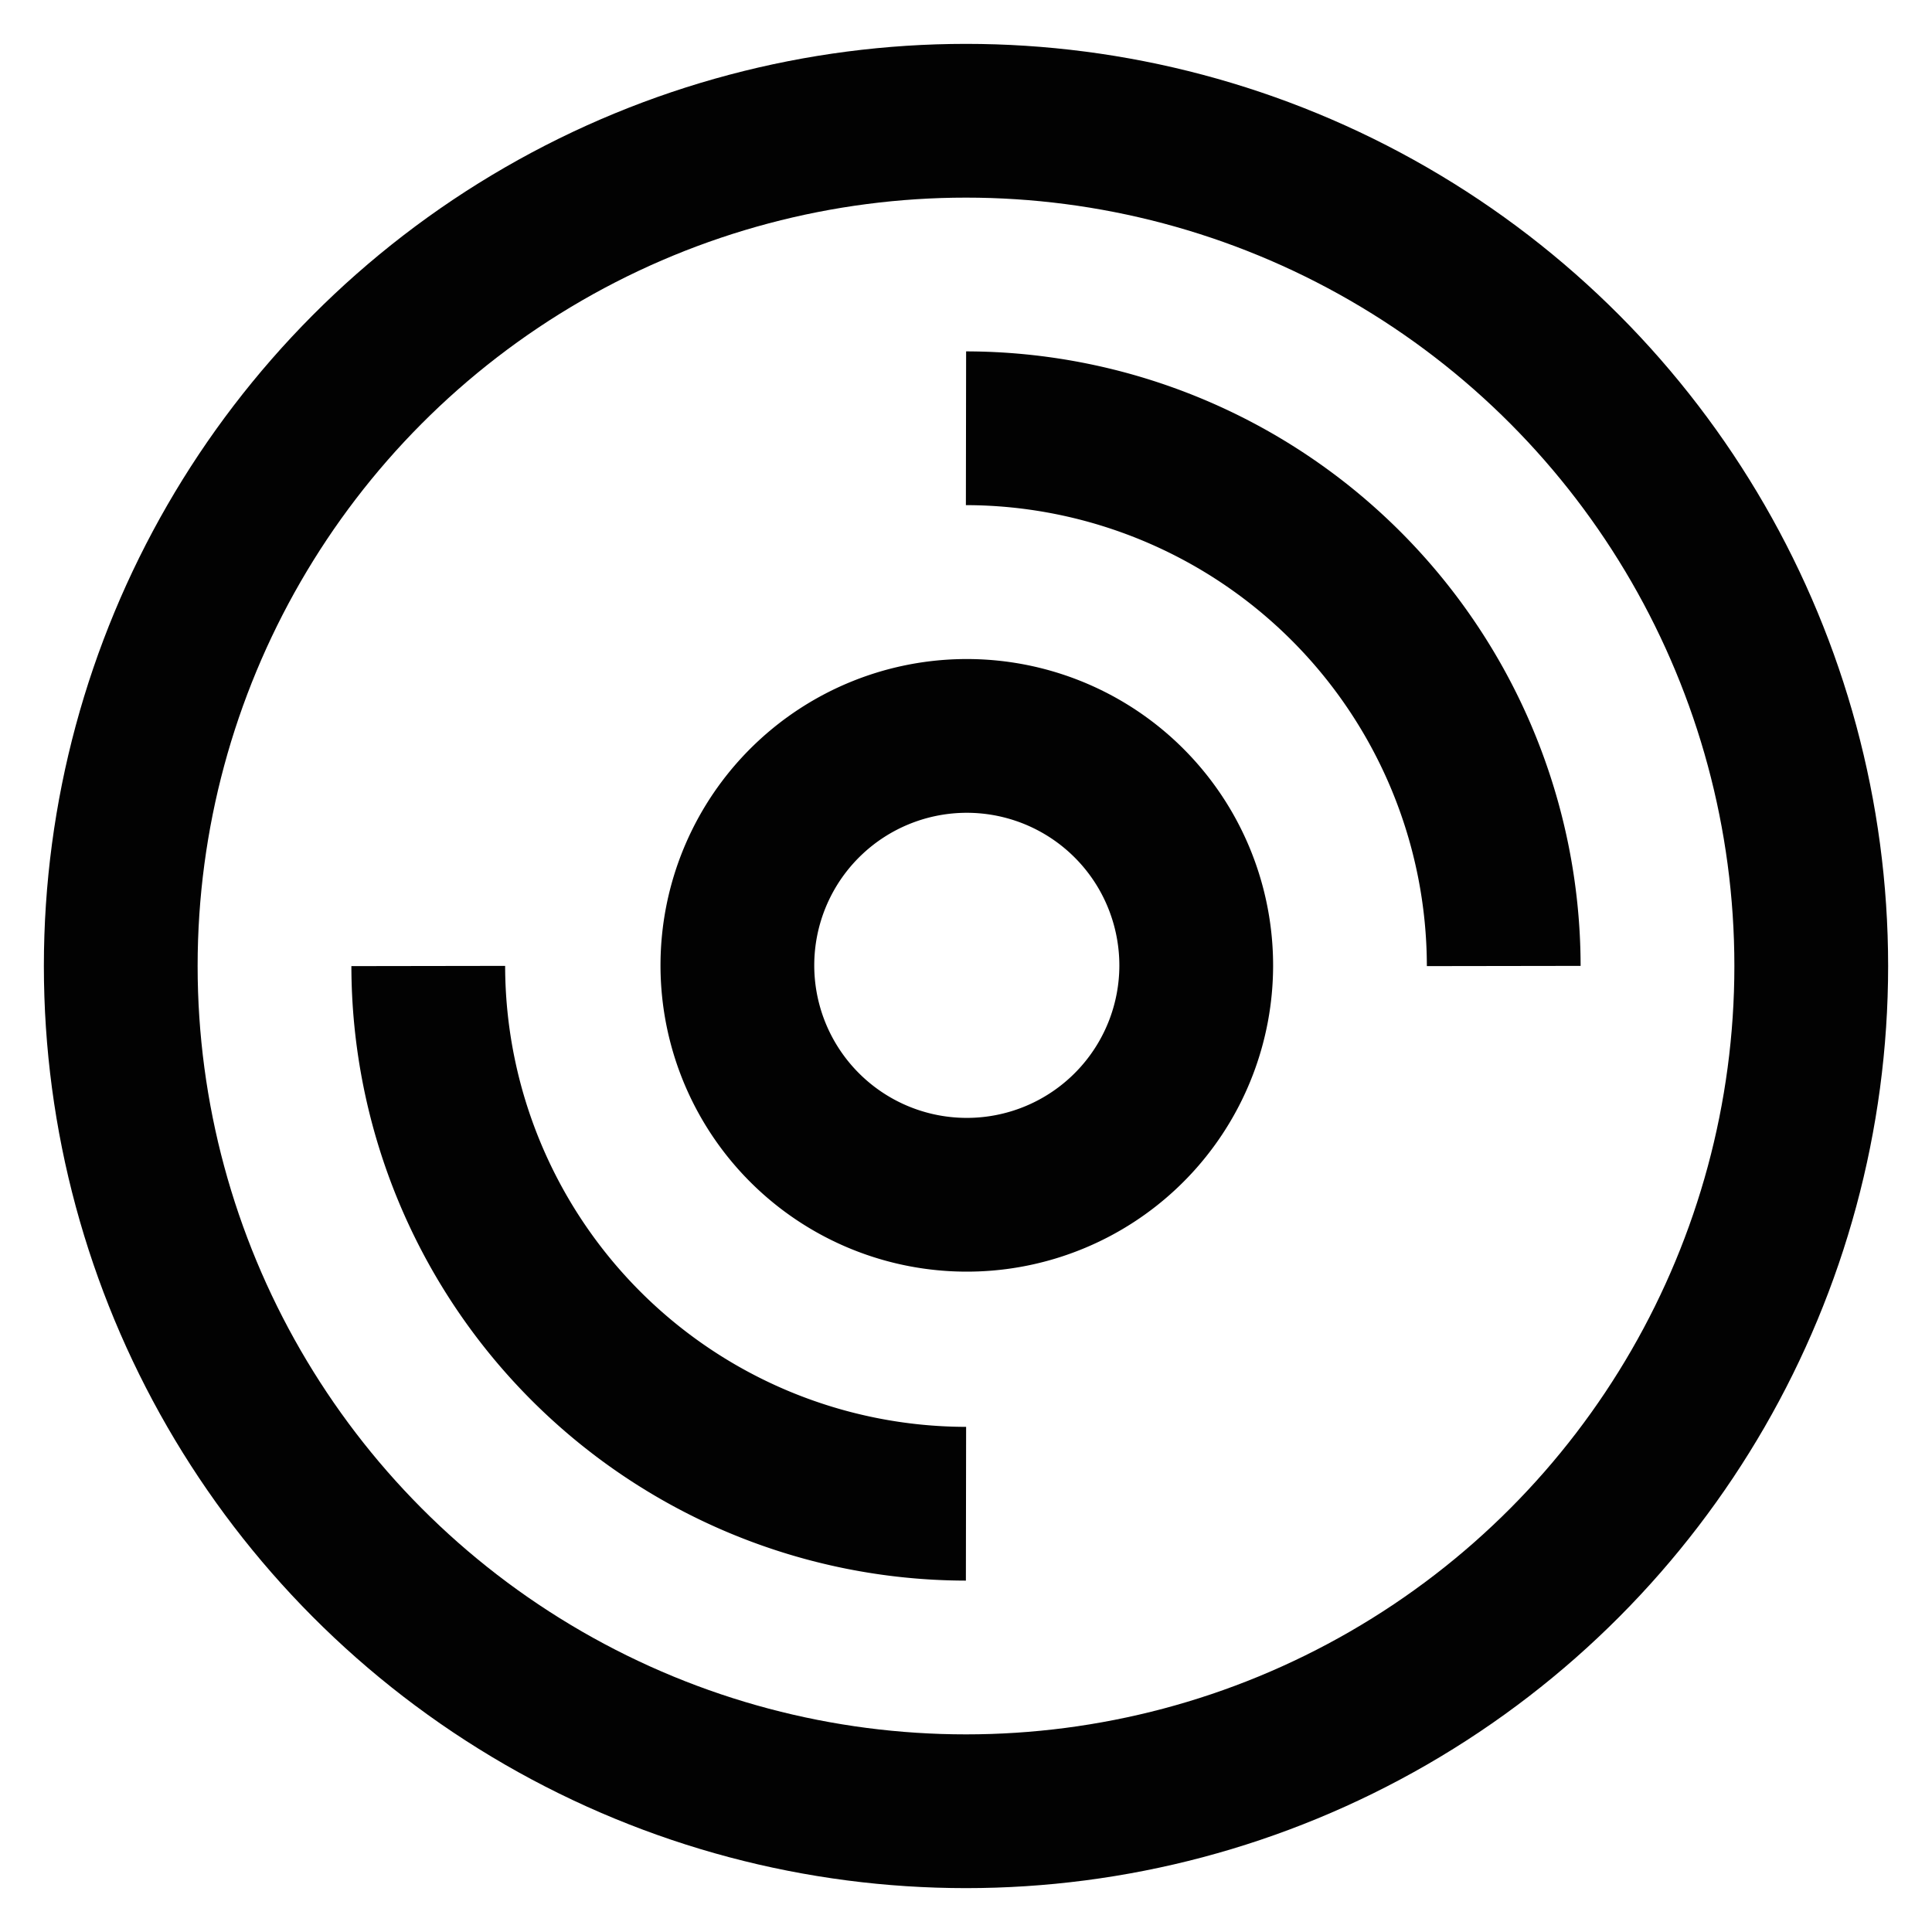 <?xml version="1.0" encoding="utf-8"?><!-- Uploaded to: SVG Repo, www.svgrepo.com, Generator: SVG Repo Mixer Tools -->
<svg width="800px" height="800px" viewBox="0 0 24 24" id="Layer_1" data-name="Layer 1" xmlns="http://www.w3.org/2000/svg"><defs><style>.cls-1{fill:none;stroke:#020202;stroke-miterlimit:10;stroke-width:1.91px;}</style></defs><circle class="cls-1" cx="12" cy="12" r="10.5"/><path class="cls-1" d="M14.86,12a2.85,2.85,0,1,1-.38-1.43A2.86,2.86,0,0,1,14.86,12Z"/><path class="cls-1" d="M12,18.68A6.69,6.69,0,0,1,5.32,12"/><path class="cls-1" d="M12,5.32A6.69,6.69,0,0,1,18.68,12"/></svg>